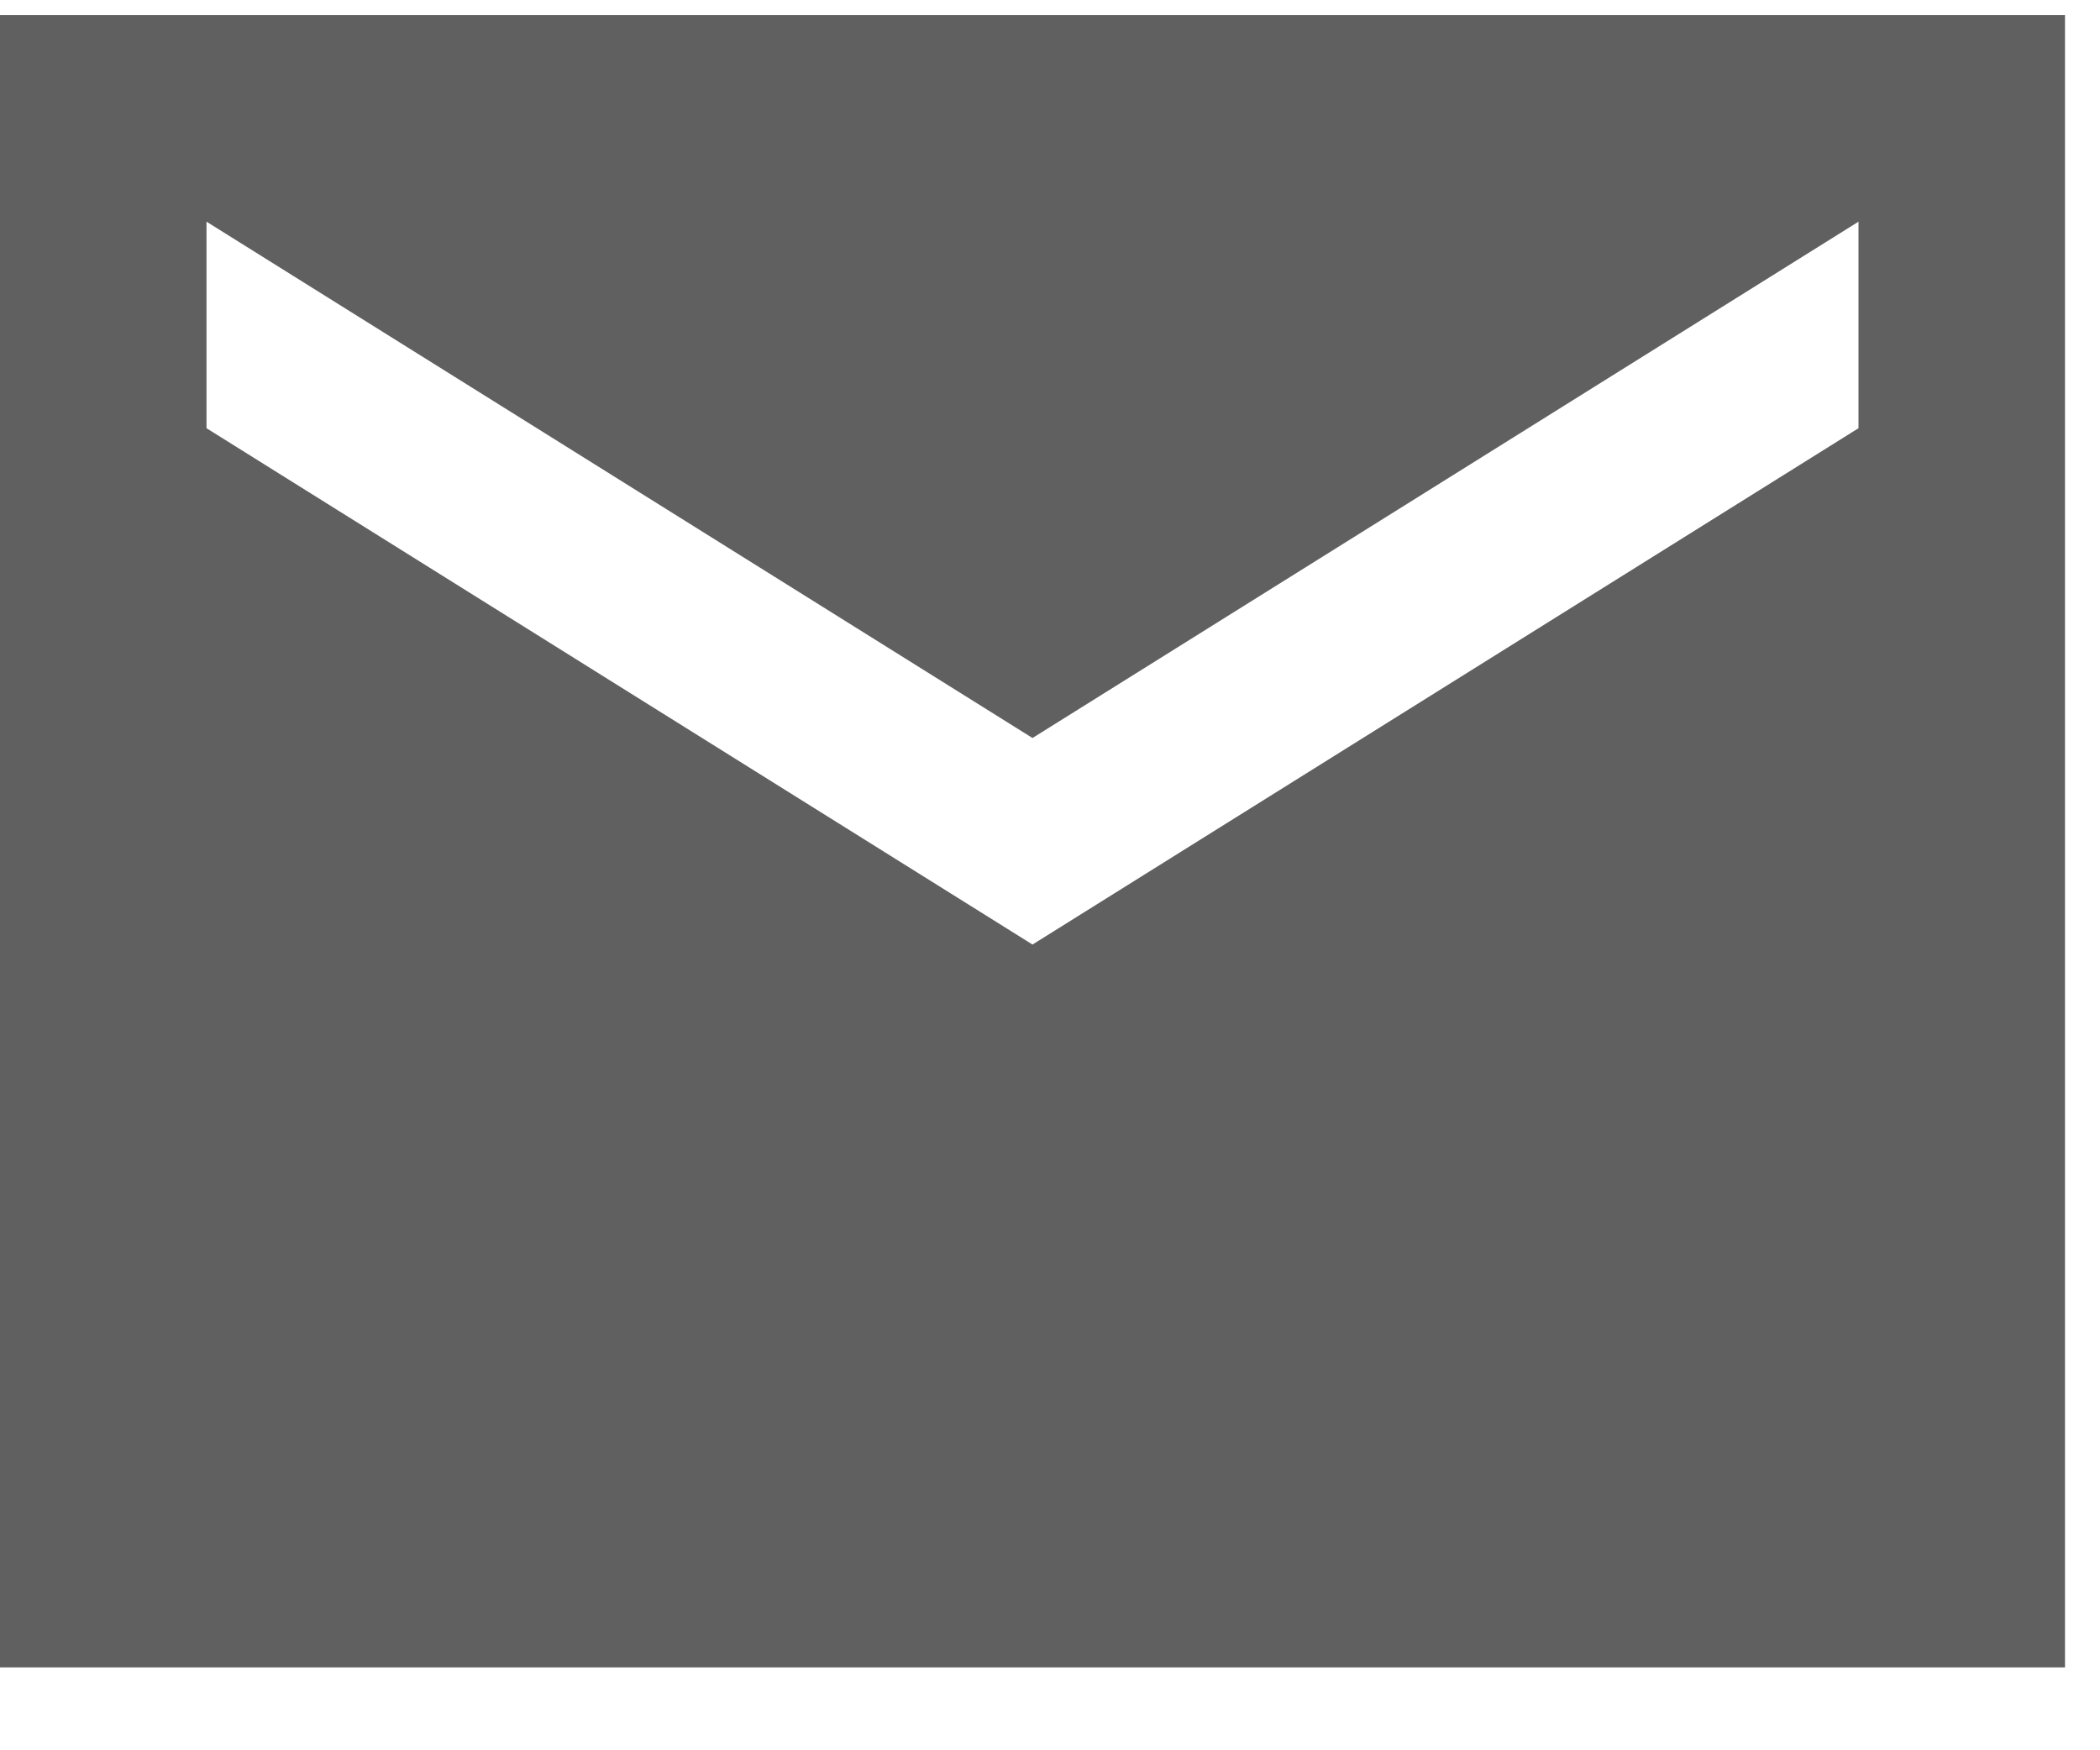 <svg width="24" height="20" viewBox="0 0 24 20" fill="none" xmlns="http://www.w3.org/2000/svg">
<path d="M23.6 0.173H0V19.053H23.6V0.173ZM21.24 4.893L11.8 10.793L2.36 4.893V2.533L11.8 8.433L21.24 2.533V4.893Z" fill="#606060"/>
</svg>
